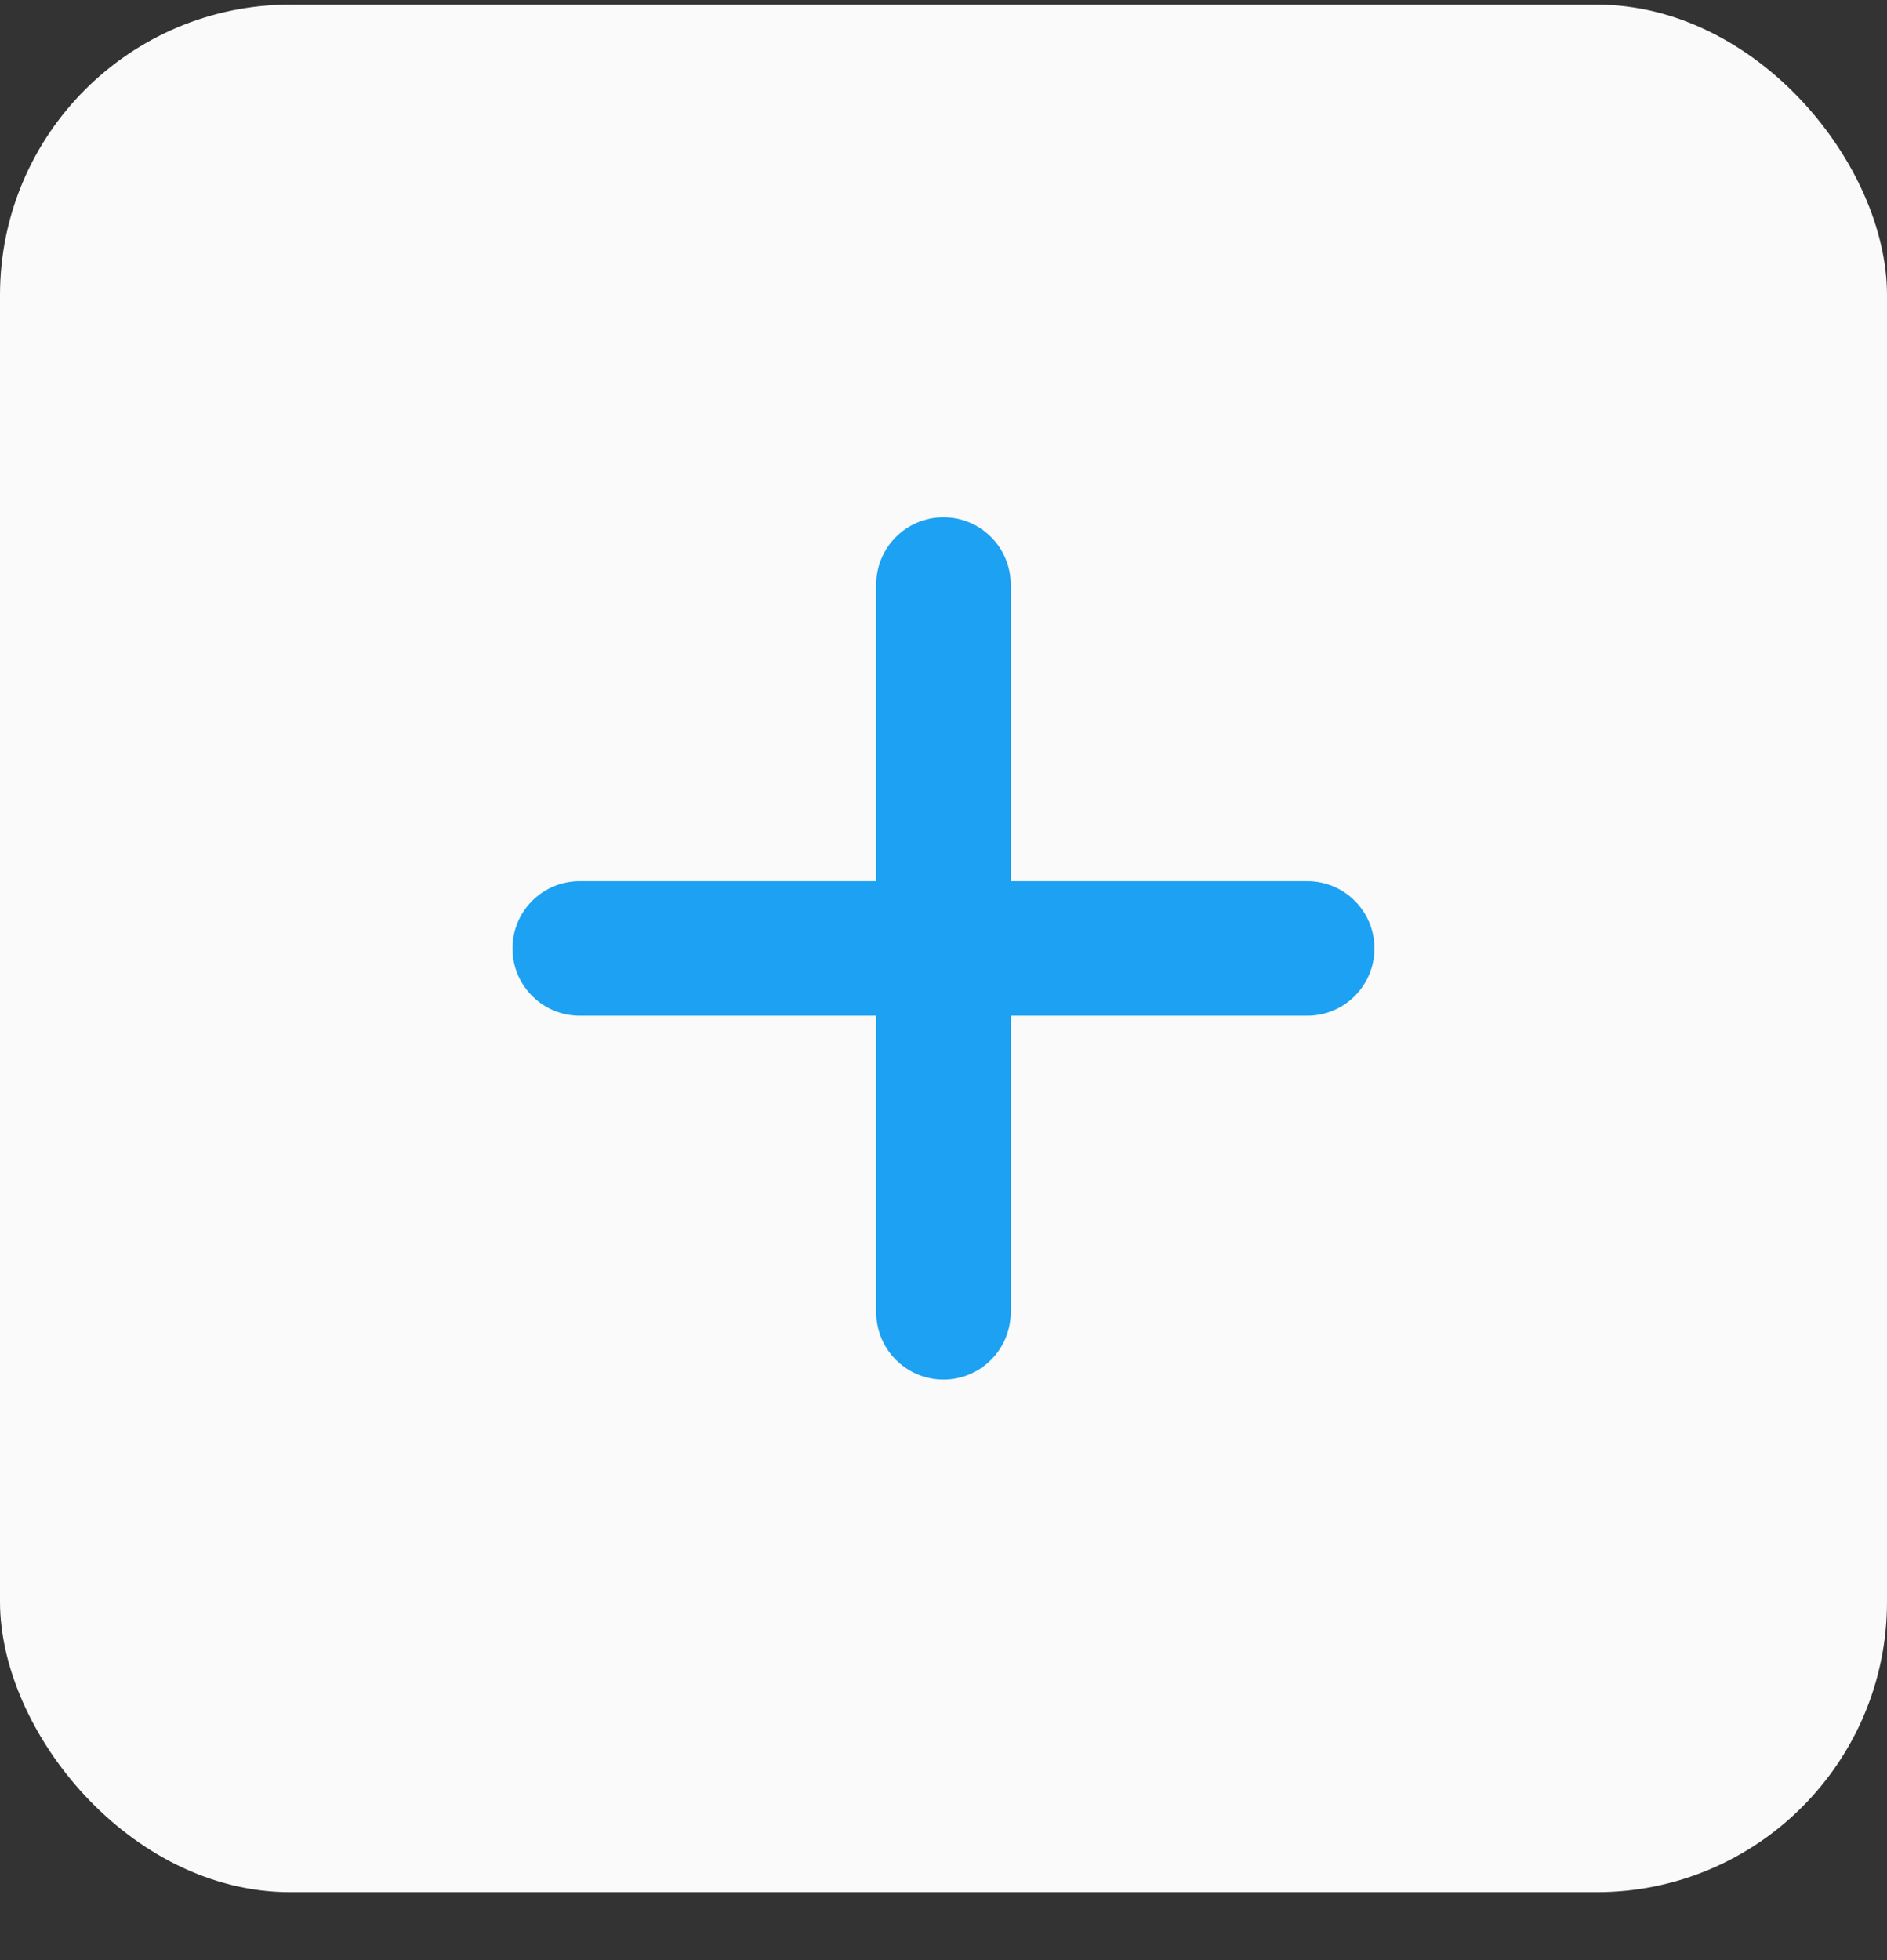 <svg width="26" height="27" viewBox="0 0 26 27" fill="none" xmlns="http://www.w3.org/2000/svg">
<rect x="0" y="0" width="26" height="27" fill="#333333" stroke="none"/>
<g id="Group 36813">
<rect id="Rectangle 4268" y="0.064" width="26" height="26" rx="4" fill="#FAFAFA"/>
<g id="Group 36811">
<path id="Vector" d="M13 7.276C12.571 7.276 12.223 7.623 12.223 8.052V18.076C12.223 18.505 12.571 18.853 13 18.853C13.428 18.853 13.776 18.505 13.776 18.076V8.052C13.776 7.623 13.428 7.276 13 7.276Z" fill="#1DA1F2" stroke="#1DA1F2" stroke-width="0.3" stroke-linecap="round"/>
<path id="Vector_2" d="M7.988 12.288C7.559 12.288 7.211 12.635 7.211 13.064C7.211 13.493 7.559 13.841 7.988 13.841H18.012C18.441 13.841 18.788 13.493 18.788 13.064C18.788 12.635 18.441 12.288 18.012 12.288H7.988Z" fill="#1DA1F2" stroke="#1DA1F2" stroke-width="0.3" stroke-linecap="round"/>
</g>
</g>
</svg>
